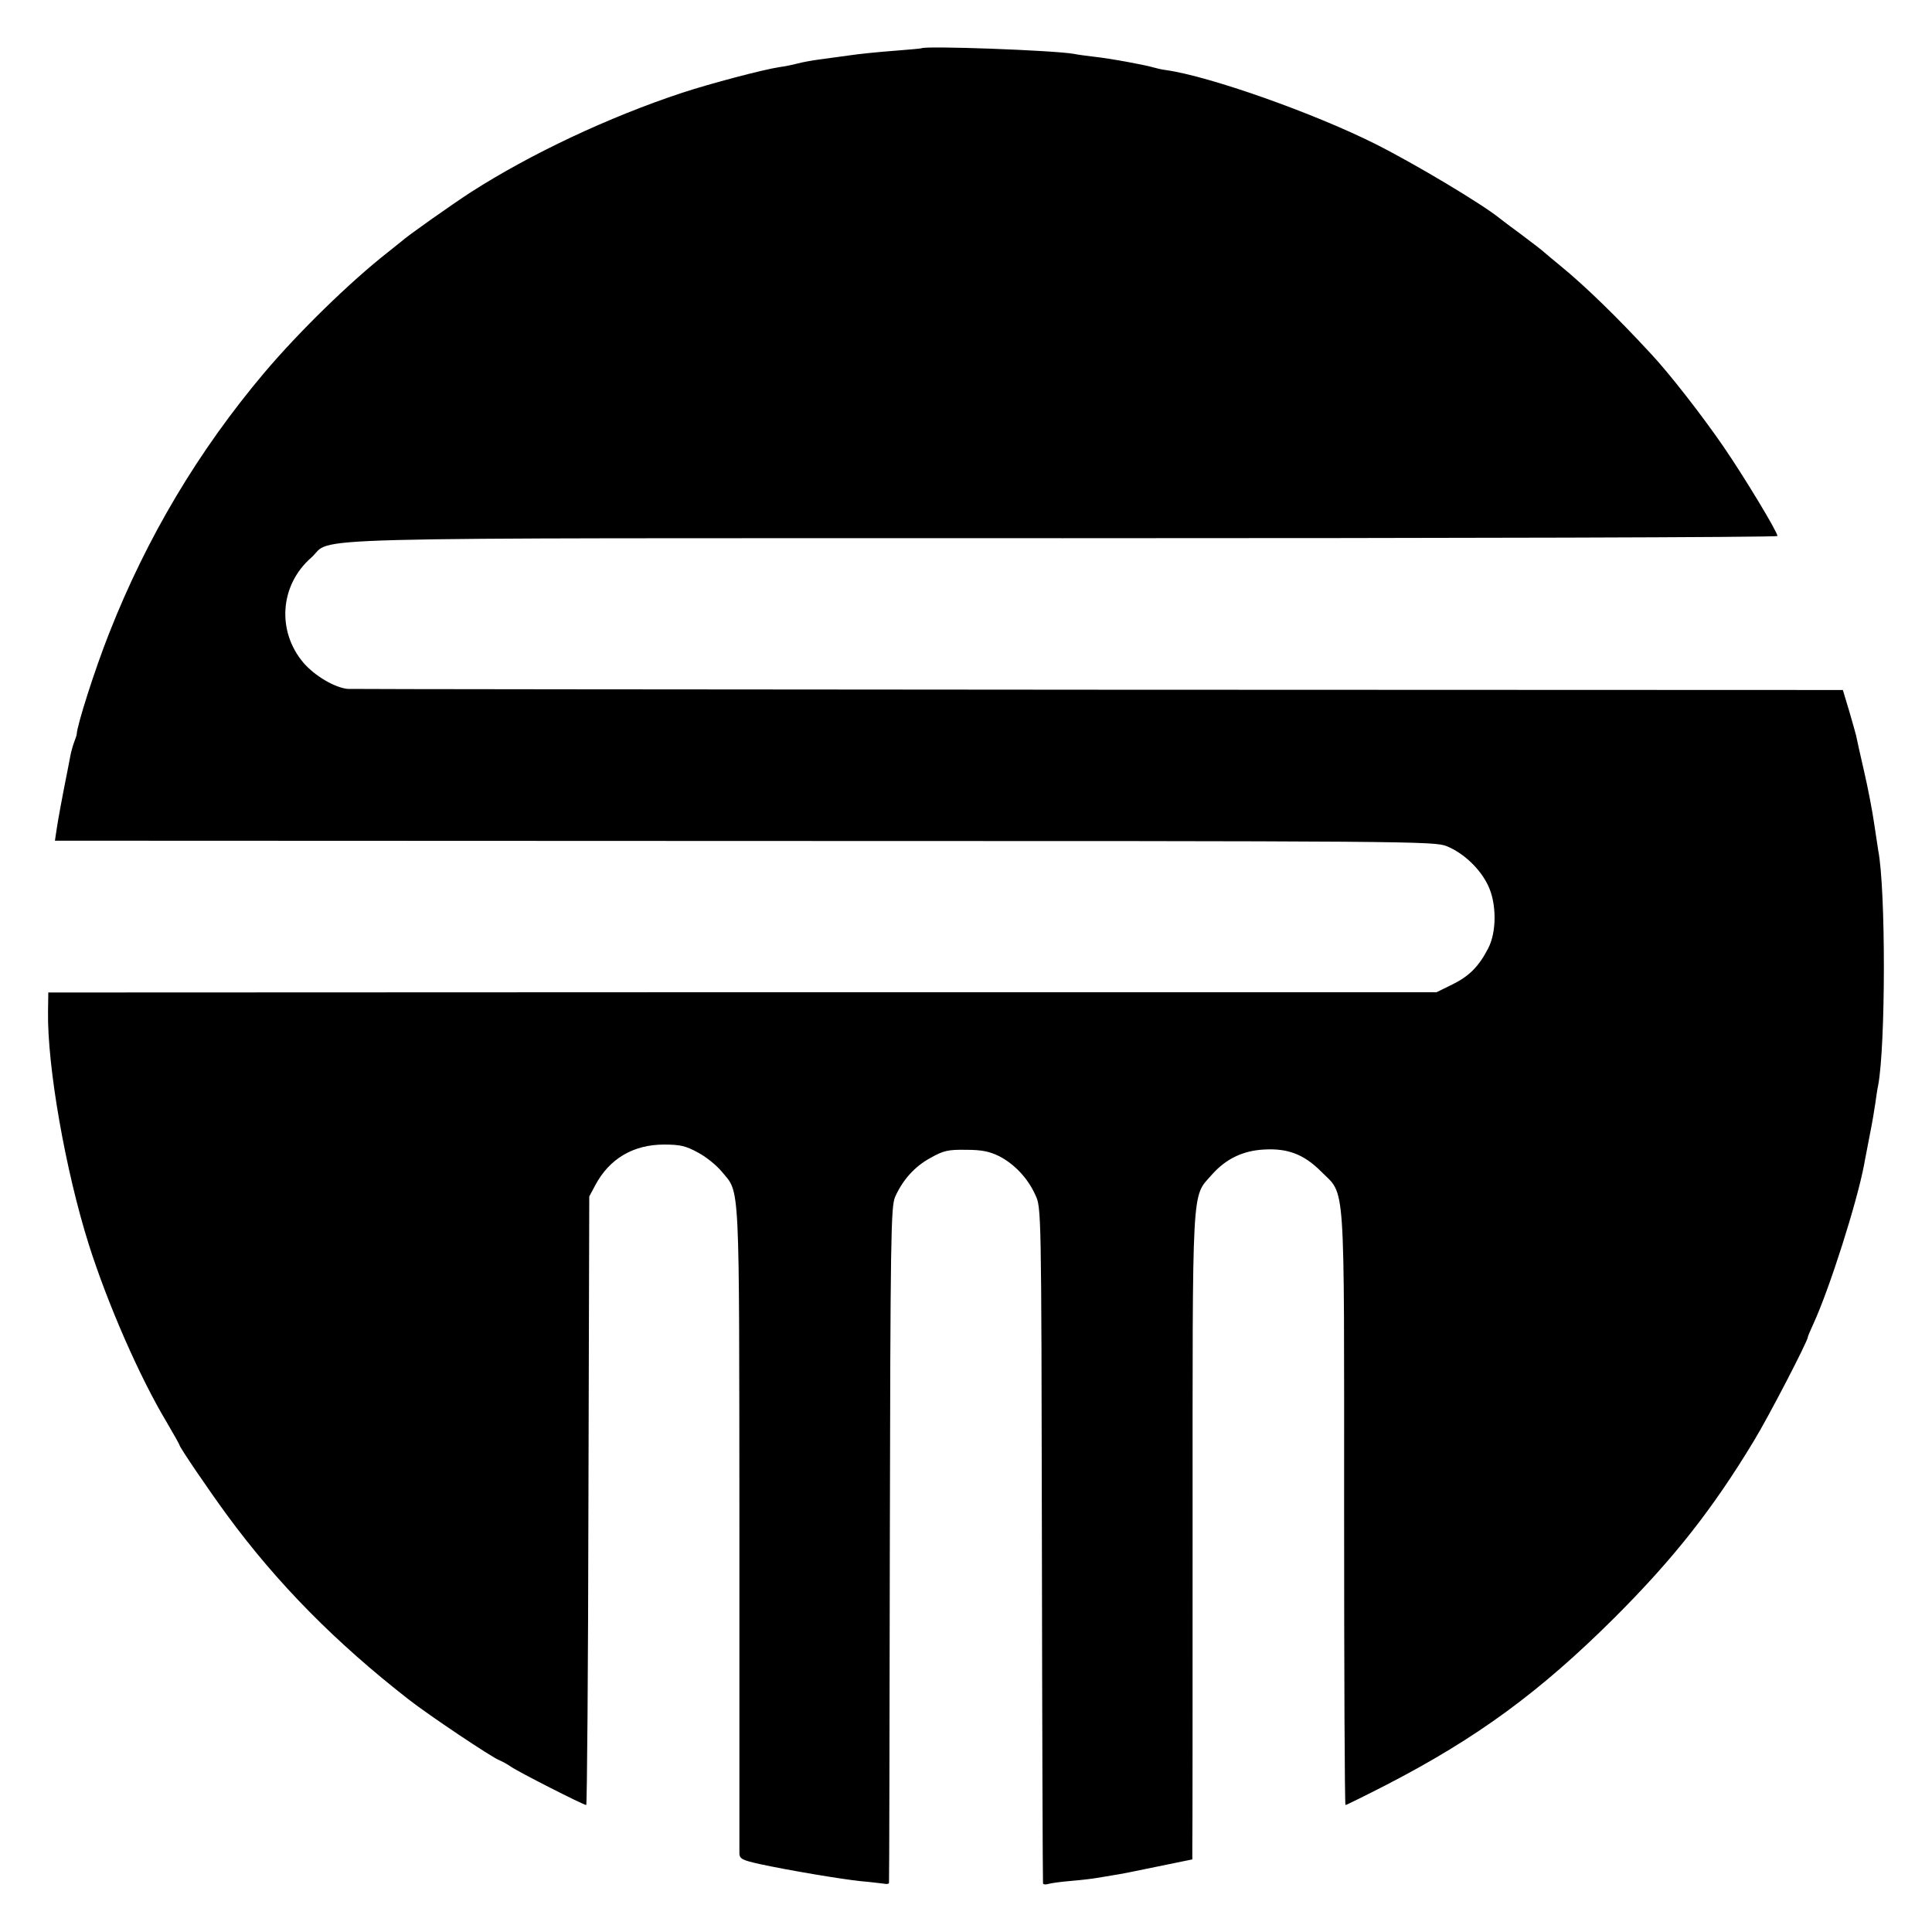 <?xml version="1.0" standalone="no"?>
<!DOCTYPE svg PUBLIC "-//W3C//DTD SVG 20010904//EN"
 "http://www.w3.org/TR/2001/REC-SVG-20010904/DTD/svg10.dtd">
<svg version="1.0" xmlns="http://www.w3.org/2000/svg"
 width="700pt" height="700pt" viewBox="0 0 700 700"
 preserveAspectRatio="xMidYMid meet">
<g transform="translate(0,700) scale(0.1,-0.1)"
fill="#000000" stroke="none">
<path d="M3338 6825 c-2 -1 -46 -5 -98 -9 -52 -4 -126 -11 -165 -17 -38 -5
-88 -12 -110 -15 -22 -3 -56 -9 -75 -14 -19 -5 -48 -11 -65 -13 -60 -9 -249
-59 -353 -93 -266 -88 -549 -221 -767 -361 -72 -47 -231 -159 -251 -178 -6 -5
-29 -23 -50 -40 -134 -105 -319 -285 -446 -435 -238 -282 -425 -595 -562 -943
-52 -131 -117 -335 -118 -367 0 -3 -4 -15 -9 -28 -5 -13 -11 -35 -14 -50 -3
-15 -7 -38 -10 -52 -19 -95 -35 -181 -40 -216 l-6 -40 2498 -1 c2438 0 2499
-1 2545 -19 61 -25 120 -81 149 -141 32 -65 32 -170 1 -229 -34 -66 -69 -101
-130 -131 l-57 -28 -2515 0 -2515 -1 -1 -69 c-3 -199 63 -576 148 -845 68
-214 183 -478 282 -643 25 -43 46 -80 46 -82 0 -8 107 -165 173 -255 182 -248
394 -462 657 -667 74 -58 303 -211 328 -220 9 -4 29 -14 43 -24 27 -19 263
-139 273 -139 3 0 7 496 8 1103 l3 1102 22 41 c51 96 138 147 249 147 59 0 79
-5 123 -29 29 -15 68 -47 86 -69 67 -81 63 -10 64 -1290 0 -638 0 -1170 0
-1181 1 -19 11 -24 74 -38 102 -22 290 -54 367 -62 36 -3 73 -8 83 -9 9 -2 18
-1 18 3 1 4 2 556 3 1227 2 1115 4 1223 19 1258 27 61 71 111 129 142 46 26
63 30 128 29 58 0 85 -6 120 -23 56 -29 104 -80 131 -140 22 -46 22 -48 24
-1266 1 -671 3 -1224 4 -1228 0 -5 9 -6 19 -3 9 3 46 8 82 11 36 3 79 8 95 11
17 3 44 7 60 10 17 2 87 16 158 31 l127 26 0 46 c1 25 1 550 1 1166 0 1250 -4
1185 69 1268 51 58 113 88 190 92 85 5 144 -17 206 -79 90 -91 84 -1 84 -1223
0 -590 2 -1073 5 -1073 3 0 70 33 148 73 329 170 557 337 828 607 212 212 353
390 504 640 52 85 195 361 195 375 0 3 9 24 20 48 59 128 158 440 184 577 2
14 12 61 20 105 9 44 18 98 21 120 3 22 7 50 10 63 27 143 28 709 0 852 -2 13
-9 58 -15 99 -6 42 -22 126 -36 186 -14 61 -27 119 -29 130 -3 11 -14 52 -26
92 l-22 73 -2696 1 c-1483 1 -2708 2 -2722 3 -47 5 -118 47 -159 94 -98 115
-86 282 27 381 87 77 -161 71 2725 71 1423 0 2588 3 2588 8 0 15 -119 212
-195 323 -76 111 -198 268 -265 339 -120 130 -235 242 -324 315 -27 22 -54 45
-60 50 -6 6 -42 34 -81 63 -38 28 -74 55 -80 60 -65 53 -308 198 -451 270
-223 112 -602 246 -759 268 -16 2 -37 7 -47 10 -30 9 -154 32 -218 39 -25 3
-56 7 -70 10 -77 13 -540 30 -552 20z"/>
</g>
</svg>

